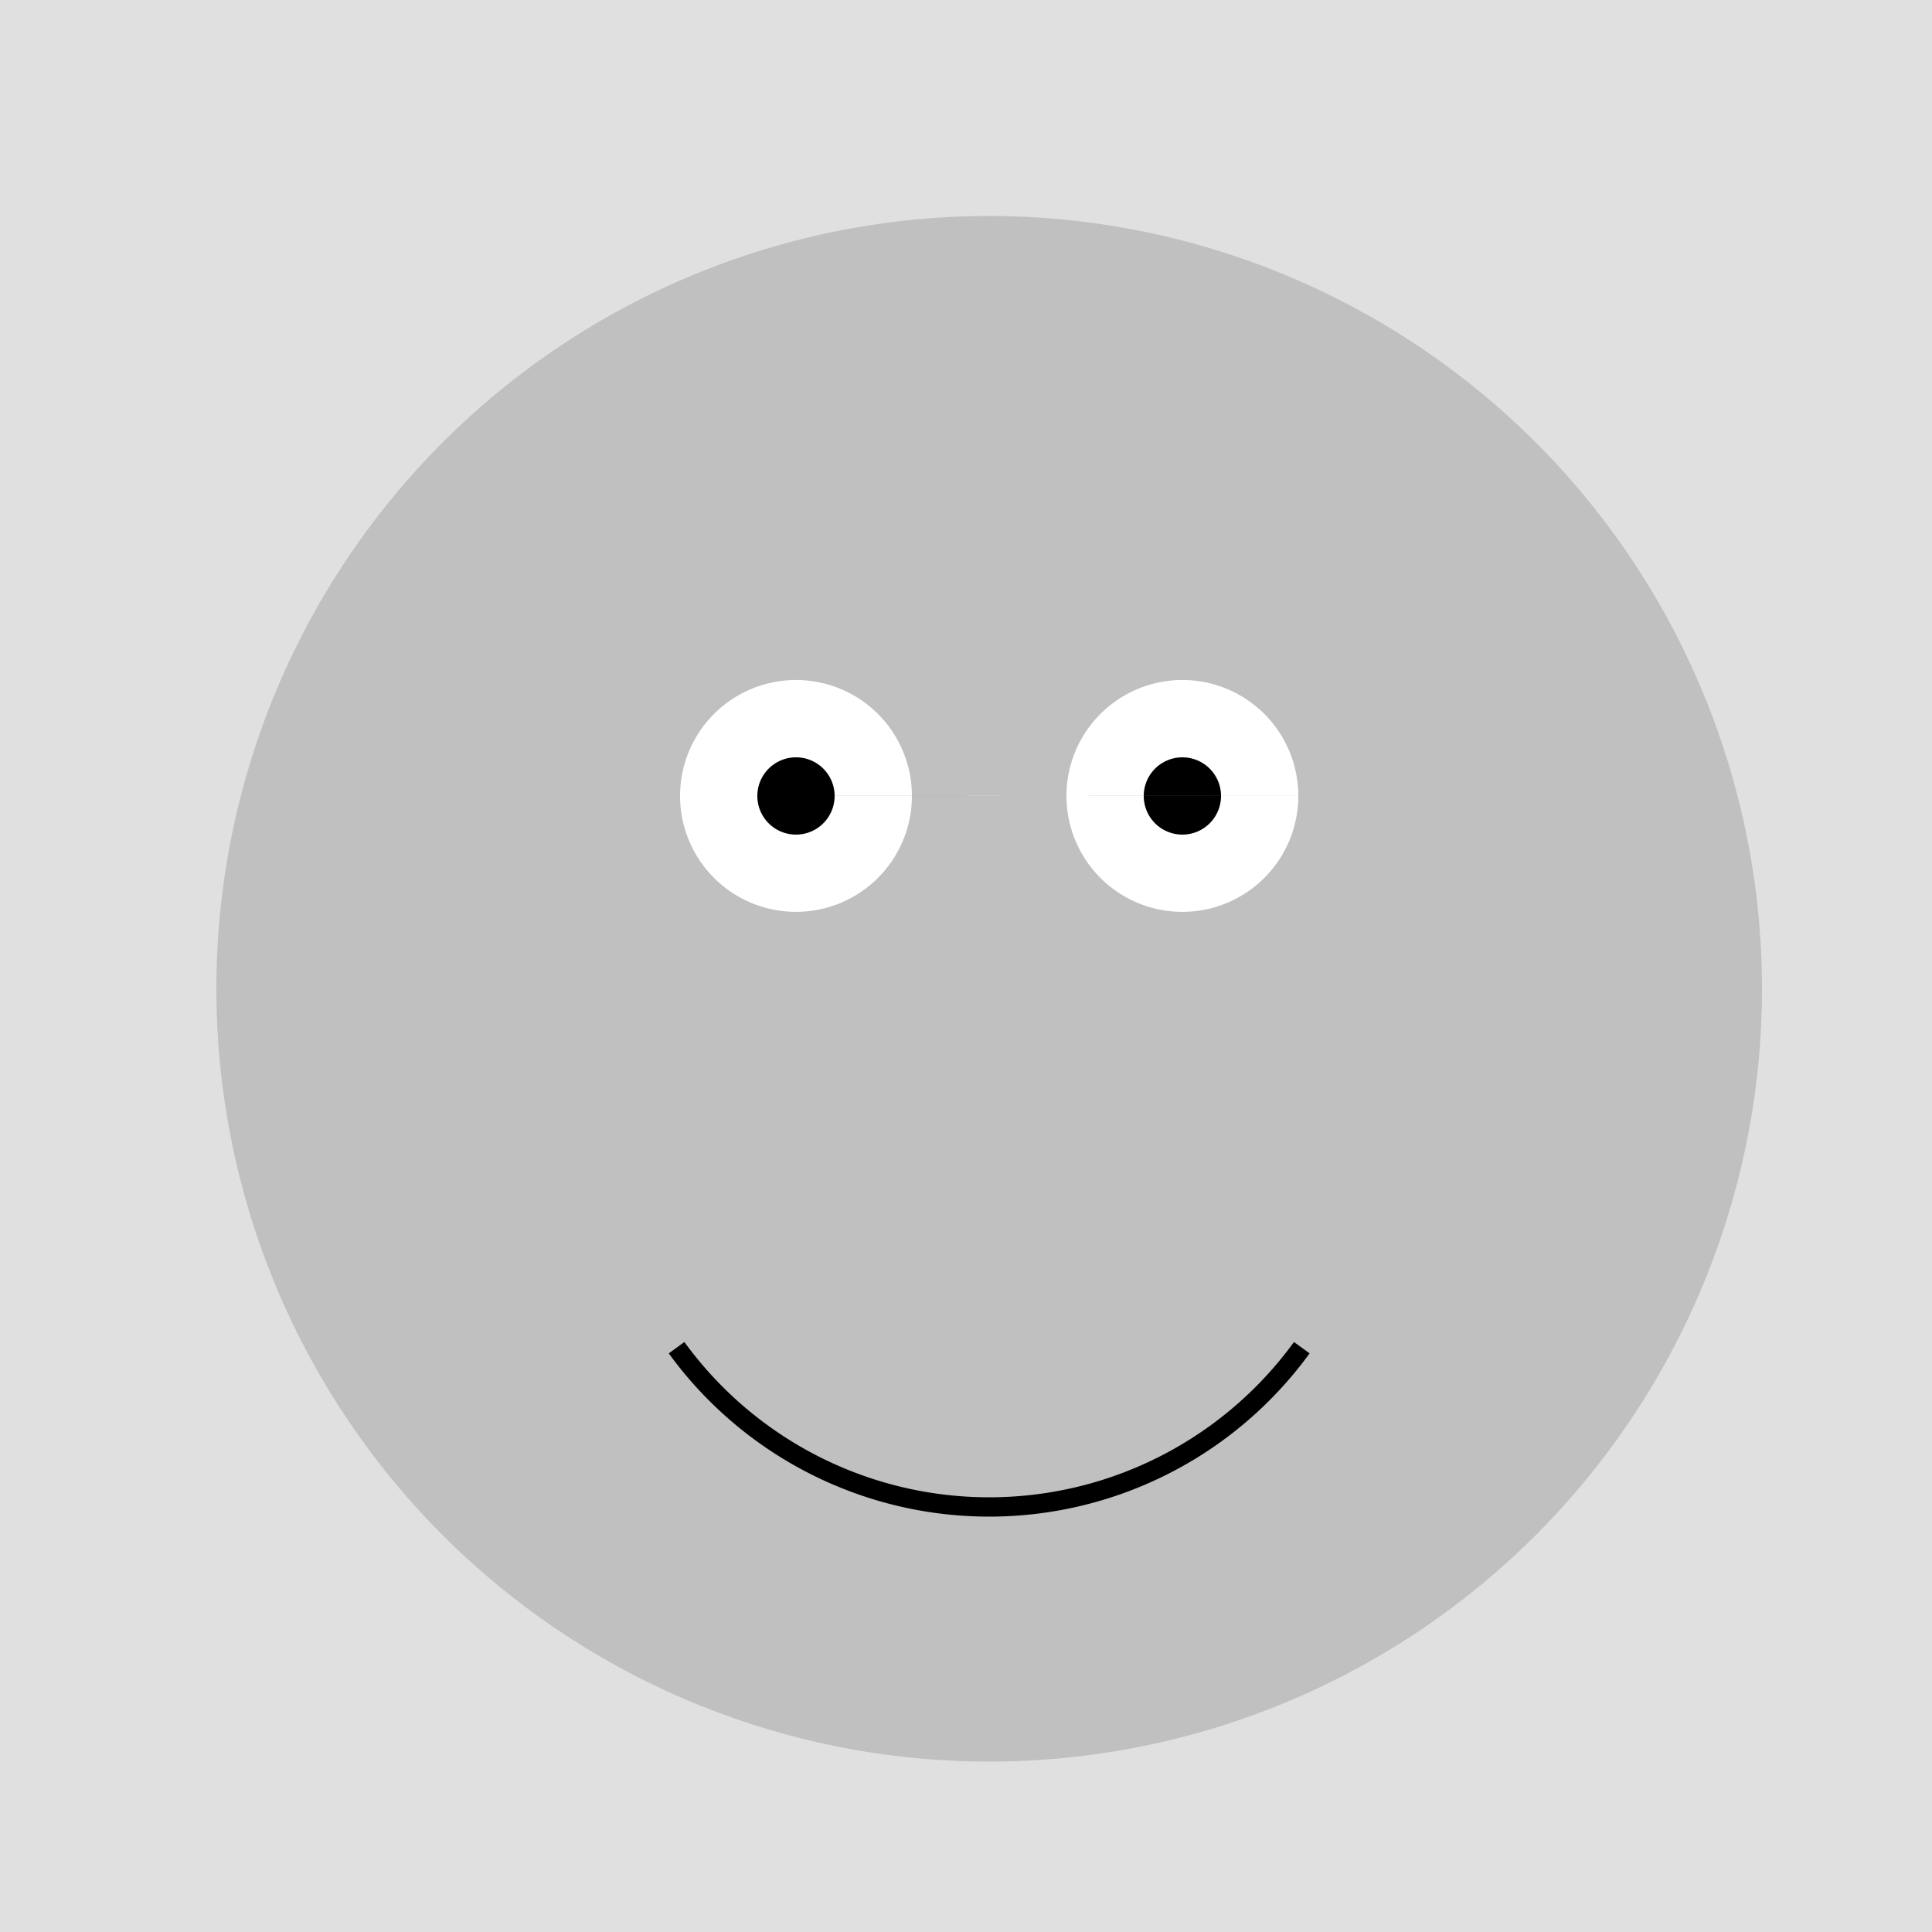 <!--

Generated by DrawGPT.
Free, open source, AI generated images in SVG, PNG, and HTML Canvas format.
https://drawgpt.ai

Created: 2024-02-06T00:35:29.245Z
Link: https://drawgpt.ai/prompt/161097/

-->
<svg xmlns="http://www.w3.org/2000/svg" xmlns:xlink="http://www.w3.org/1999/xlink" width="500" height="500"><defs/><g><rect fill="#e0e0e0" stroke="none" x="0" y="0" width="512" height="512"/><path fill="#c0c0c0" stroke="none" paint-order="stroke fill markers" d=" M 456 256 A 200 200 0 1 1 456 255.8"/><path fill="#ffffff" stroke="none" paint-order="stroke fill markers" d=" M 236 206 A 30 30 0 1 1 236 205.97 L 336 206 A 30 30 0 1 1 336 205.97"/><path fill="#000000" stroke="none" paint-order="stroke fill markers" d=" M 216 206 A 10 10 0 1 1 216 205.99 L 316 206 A 10 10 0 1 1 316 205.99"/><path fill="none" stroke="#000000" paint-order="fill stroke markers" d=" M 336.902 348.779 A 100 100 0 0 1 175.098 348.779" stroke-miterlimit="10" stroke-width="5" stroke-dasharray=""/></g></svg>